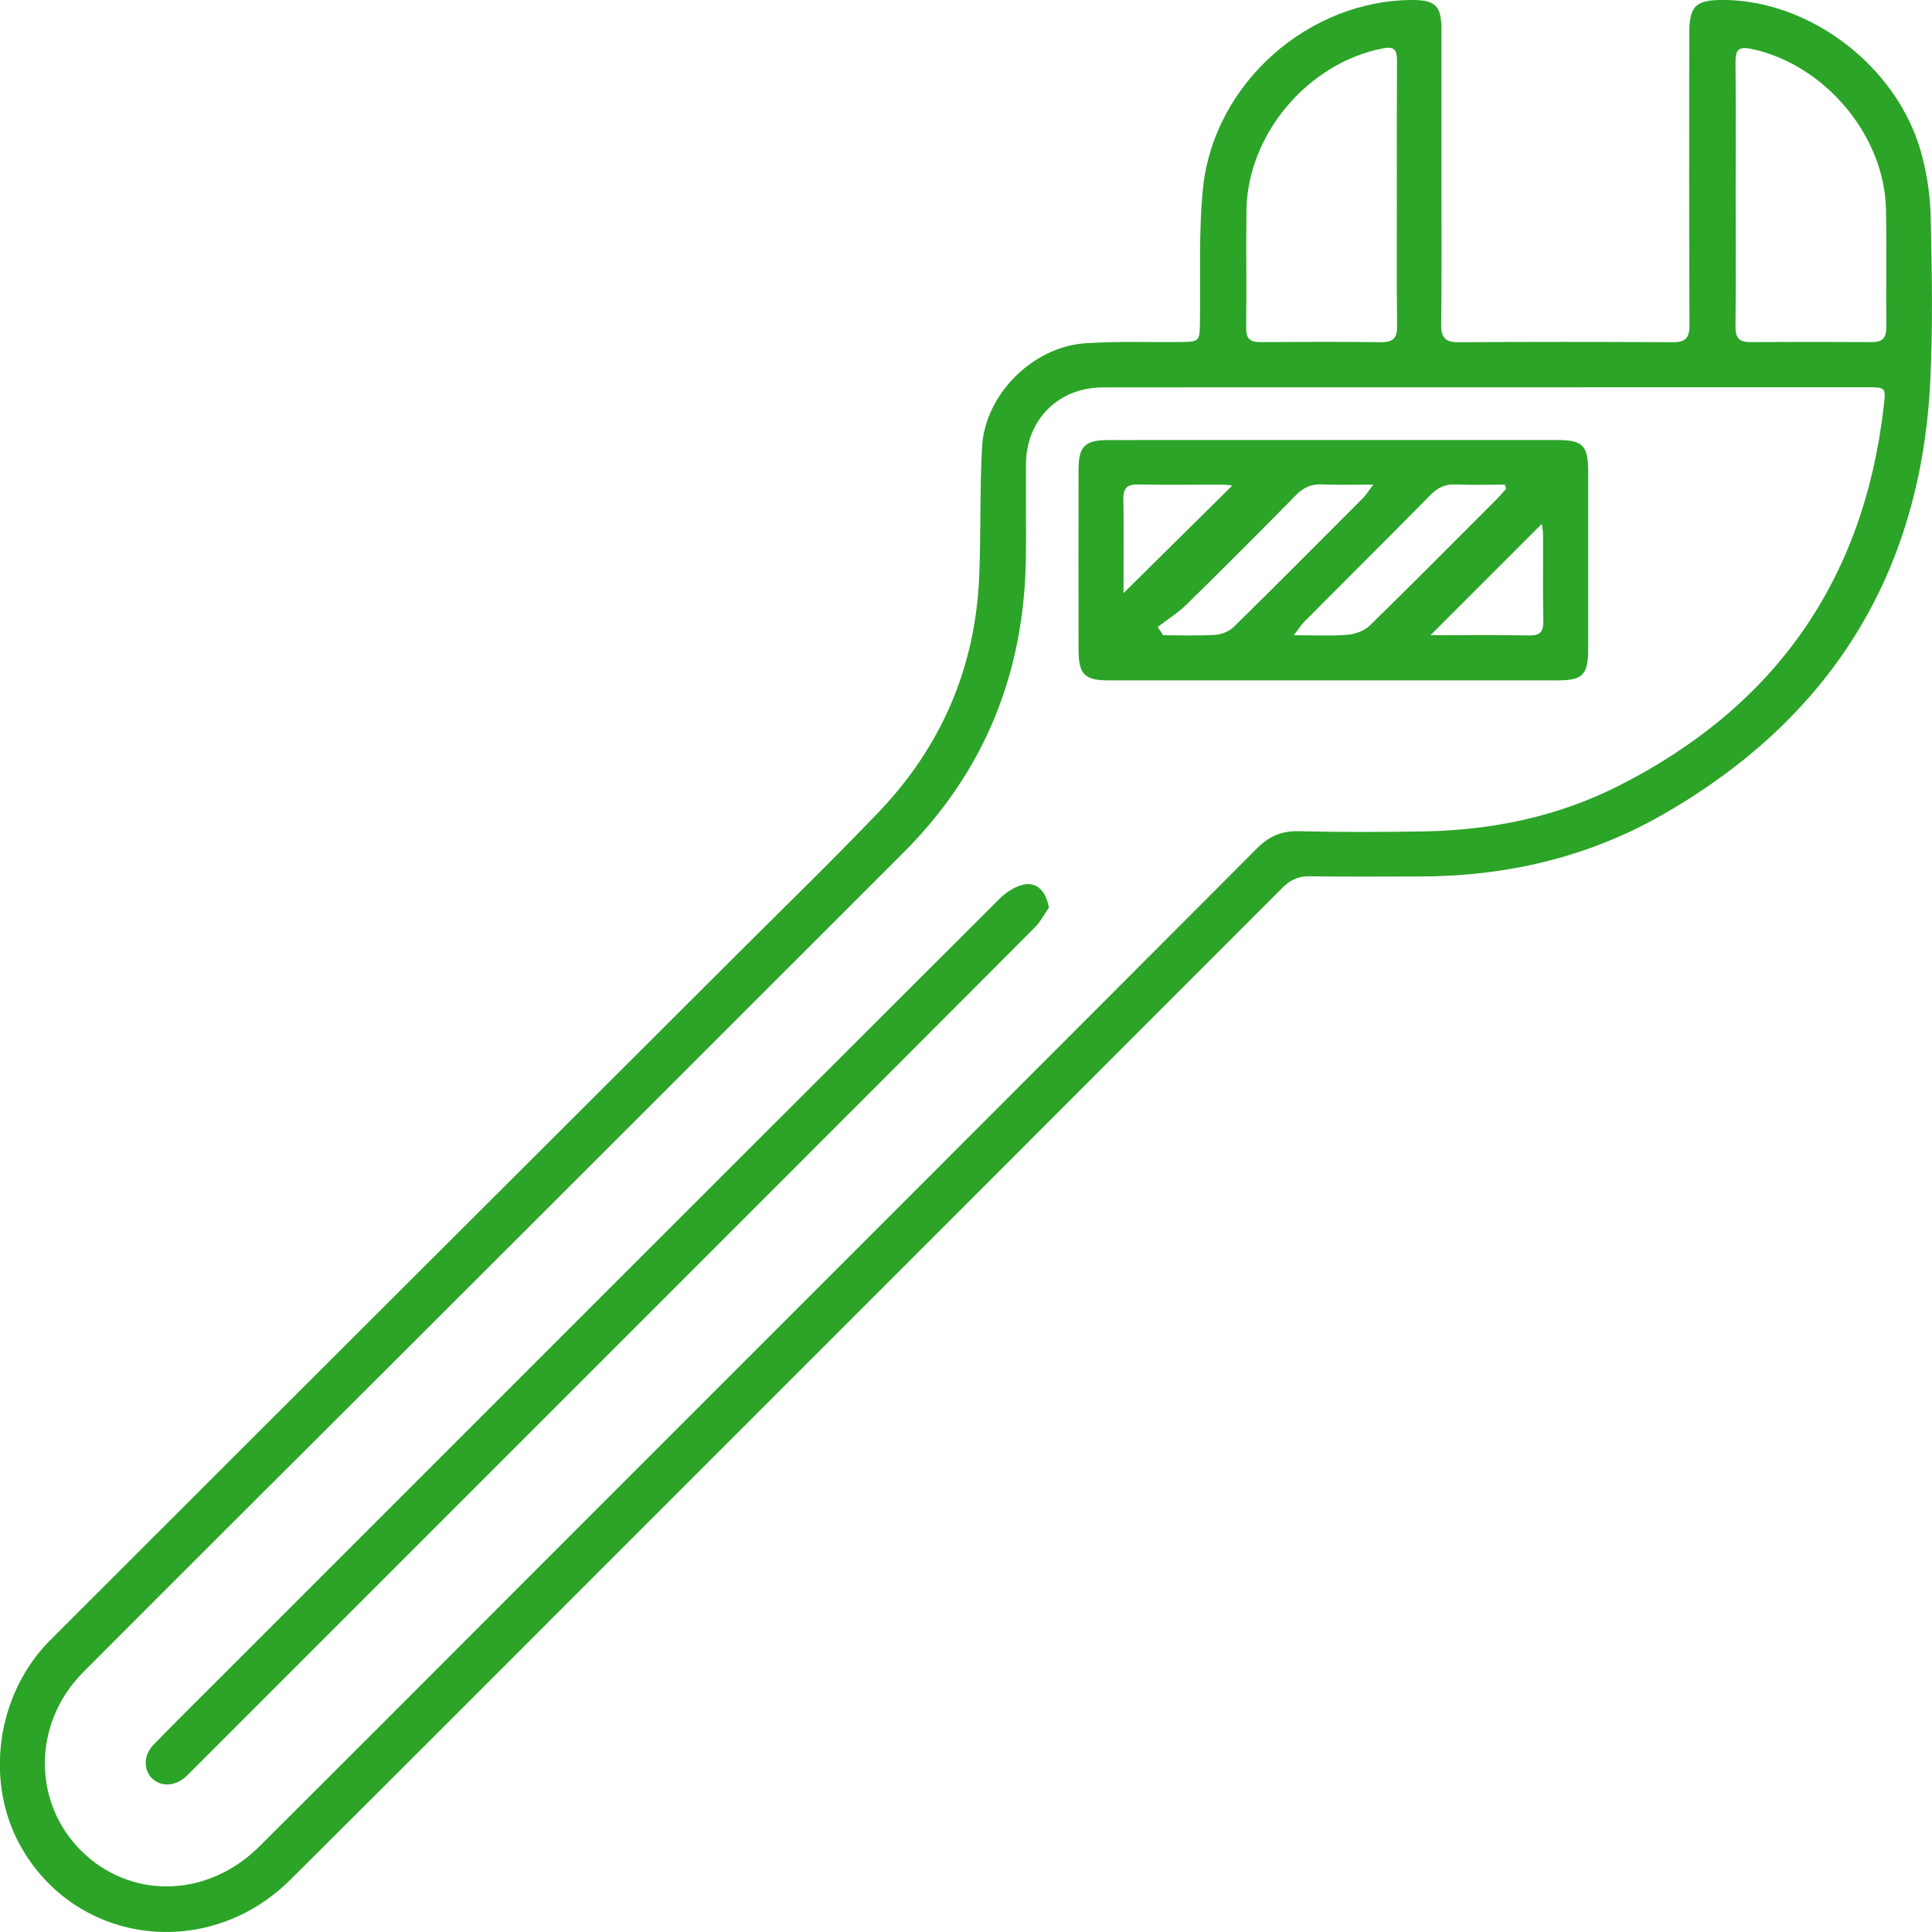 <svg xmlns="http://www.w3.org/2000/svg" width="76" height="76" viewBox="0 0 76 76" fill="none"><path d="M56.703 6.915C56.703 8.865 56.717 10.816 56.693 12.766C56.689 13.272 56.846 13.464 57.364 13.462C60.177 13.446 62.99 13.446 65.804 13.462C66.324 13.464 66.463 13.279 66.46 12.771C66.442 8.964 66.448 5.157 66.451 1.348C66.451 0.234 66.695 -0.007 67.797 -0.002C71.21 0.016 74.617 2.607 75.564 5.97C75.8 6.807 75.932 7.7 75.951 8.57C75.998 10.724 76.037 12.888 75.93 15.04C75.545 22.63 71.965 28.298 65.391 32.053C62.44 33.741 59.204 34.481 55.802 34.479C54.377 34.477 52.952 34.496 51.526 34.47C51.076 34.463 50.757 34.61 50.443 34.925C41.951 43.429 33.453 51.926 24.952 60.426C20.443 64.933 15.944 69.448 11.422 73.944C8.215 77.132 3.08 76.525 0.865 72.721C-0.624 70.165 -0.171 66.666 1.983 64.512C10.972 55.522 19.974 46.544 28.973 37.562C30.829 35.708 32.714 33.877 34.531 31.983C37.014 29.395 38.367 26.287 38.519 22.691C38.592 20.987 38.538 19.278 38.632 17.576C38.746 15.515 40.634 13.636 42.702 13.502C43.916 13.422 45.138 13.464 46.357 13.455C47.201 13.448 47.191 13.45 47.203 12.632C47.229 10.891 47.147 9.135 47.322 7.407C47.747 3.272 51.493 -0.019 55.612 -3.08761e-05C56.454 0.005 56.7 0.248 56.703 1.12C56.705 3.052 56.703 4.984 56.703 6.915ZM58.412 15.236C53.404 15.236 48.396 15.234 43.391 15.239C41.64 15.241 40.376 16.498 40.359 18.246C40.348 19.484 40.371 20.722 40.355 21.959C40.294 26.455 38.739 30.34 35.546 33.532C28.773 40.309 21.993 47.079 15.215 53.851C11.234 57.824 7.249 61.79 3.277 65.775C1.207 67.852 1.275 71.11 3.399 72.997C5.35 74.73 8.238 74.591 10.198 72.638C13.865 68.987 17.52 65.323 21.177 61.661C30.604 52.233 40.034 42.81 49.449 33.37C49.925 32.895 50.408 32.684 51.078 32.698C52.729 32.737 54.379 32.735 56.03 32.705C58.705 32.655 61.284 32.123 63.677 30.911C69.813 27.805 73.315 22.841 74.101 15.987C74.188 15.236 74.19 15.234 73.43 15.234C68.425 15.236 63.419 15.236 58.412 15.236ZM54.949 7.663C54.949 5.902 54.944 4.142 54.954 2.382C54.956 1.974 54.858 1.812 54.396 1.903C51.449 2.478 49.064 5.288 49.032 8.289C49.013 9.824 49.041 11.359 49.02 12.895C49.015 13.314 49.168 13.46 49.569 13.457C51.16 13.448 52.752 13.443 54.344 13.46C54.804 13.464 54.963 13.293 54.958 12.832C54.937 11.109 54.949 9.386 54.949 7.663ZM68.277 7.628C68.277 9.369 68.289 11.113 68.27 12.855C68.266 13.293 68.418 13.46 68.849 13.457C70.441 13.448 72.035 13.448 73.627 13.457C74.063 13.46 74.209 13.282 74.204 12.85C74.185 11.315 74.22 9.777 74.19 8.242C74.134 5.323 71.78 2.546 68.922 1.929C68.394 1.814 68.266 1.946 68.27 2.457C68.289 4.179 68.277 5.902 68.277 7.628Z" fill="#2BA428"></path><path d="M52.483 17.309C55.406 17.309 58.332 17.306 61.256 17.309C62.259 17.309 62.472 17.524 62.475 18.537C62.477 20.881 62.477 23.223 62.475 25.567C62.472 26.54 62.25 26.765 61.279 26.765C55.392 26.767 49.508 26.767 43.621 26.765C42.662 26.765 42.43 26.528 42.427 25.562C42.423 23.199 42.423 20.839 42.427 18.476C42.43 17.555 42.676 17.311 43.597 17.311C46.558 17.309 49.522 17.309 52.483 17.309ZM59.249 19.224C59.23 19.17 59.214 19.118 59.195 19.064C58.553 19.064 57.908 19.085 57.265 19.057C56.857 19.039 56.564 19.175 56.278 19.465C54.635 21.13 52.975 22.78 51.325 24.437C51.193 24.568 51.095 24.73 50.895 24.988C51.704 24.988 52.361 25.025 53.01 24.971C53.313 24.946 53.671 24.817 53.882 24.608C55.57 22.96 57.23 21.284 58.897 19.615C59.019 19.491 59.132 19.355 59.249 19.224ZM45.543 24.662C45.614 24.77 45.681 24.88 45.752 24.988C46.436 24.988 47.121 25.016 47.803 24.974C48.054 24.957 48.354 24.838 48.532 24.662C50.241 22.984 51.929 21.284 53.622 19.587C53.739 19.47 53.826 19.322 54.021 19.062C53.242 19.062 52.628 19.083 52.016 19.055C51.59 19.034 51.28 19.172 50.98 19.477C49.564 20.919 48.136 22.348 46.692 23.764C46.345 24.104 45.925 24.367 45.543 24.662ZM44.197 23.331C45.635 21.91 47.067 20.494 48.474 19.102C48.424 19.097 48.281 19.067 48.136 19.067C47.013 19.062 45.888 19.081 44.765 19.057C44.31 19.048 44.181 19.233 44.19 19.657C44.212 20.649 44.197 21.643 44.197 22.637C44.197 22.906 44.197 23.178 44.197 23.331ZM56.271 24.988C57.615 24.988 58.883 24.971 60.149 24.997C60.611 25.007 60.719 24.828 60.709 24.404C60.686 23.281 60.705 22.159 60.7 21.036C60.7 20.883 60.667 20.733 60.651 20.609C59.202 22.06 57.783 23.478 56.271 24.988Z" fill="#2BA428"></path><path d="M41.26 35.707C41.075 35.97 40.925 36.265 40.7 36.49C37.34 39.866 33.971 43.23 30.604 46.598C22.943 54.261 15.281 61.924 7.619 69.584C7.514 69.69 7.411 69.8 7.298 69.901C6.883 70.271 6.323 70.294 5.981 69.957C5.641 69.622 5.643 69.045 6.032 68.642C6.907 67.739 7.8 66.858 8.689 65.97C18.896 55.761 29.102 45.553 39.316 35.358C39.577 35.098 39.94 34.861 40.289 34.793C40.81 34.69 41.164 35.1 41.26 35.707Z" fill="#2BA428"></path></svg>